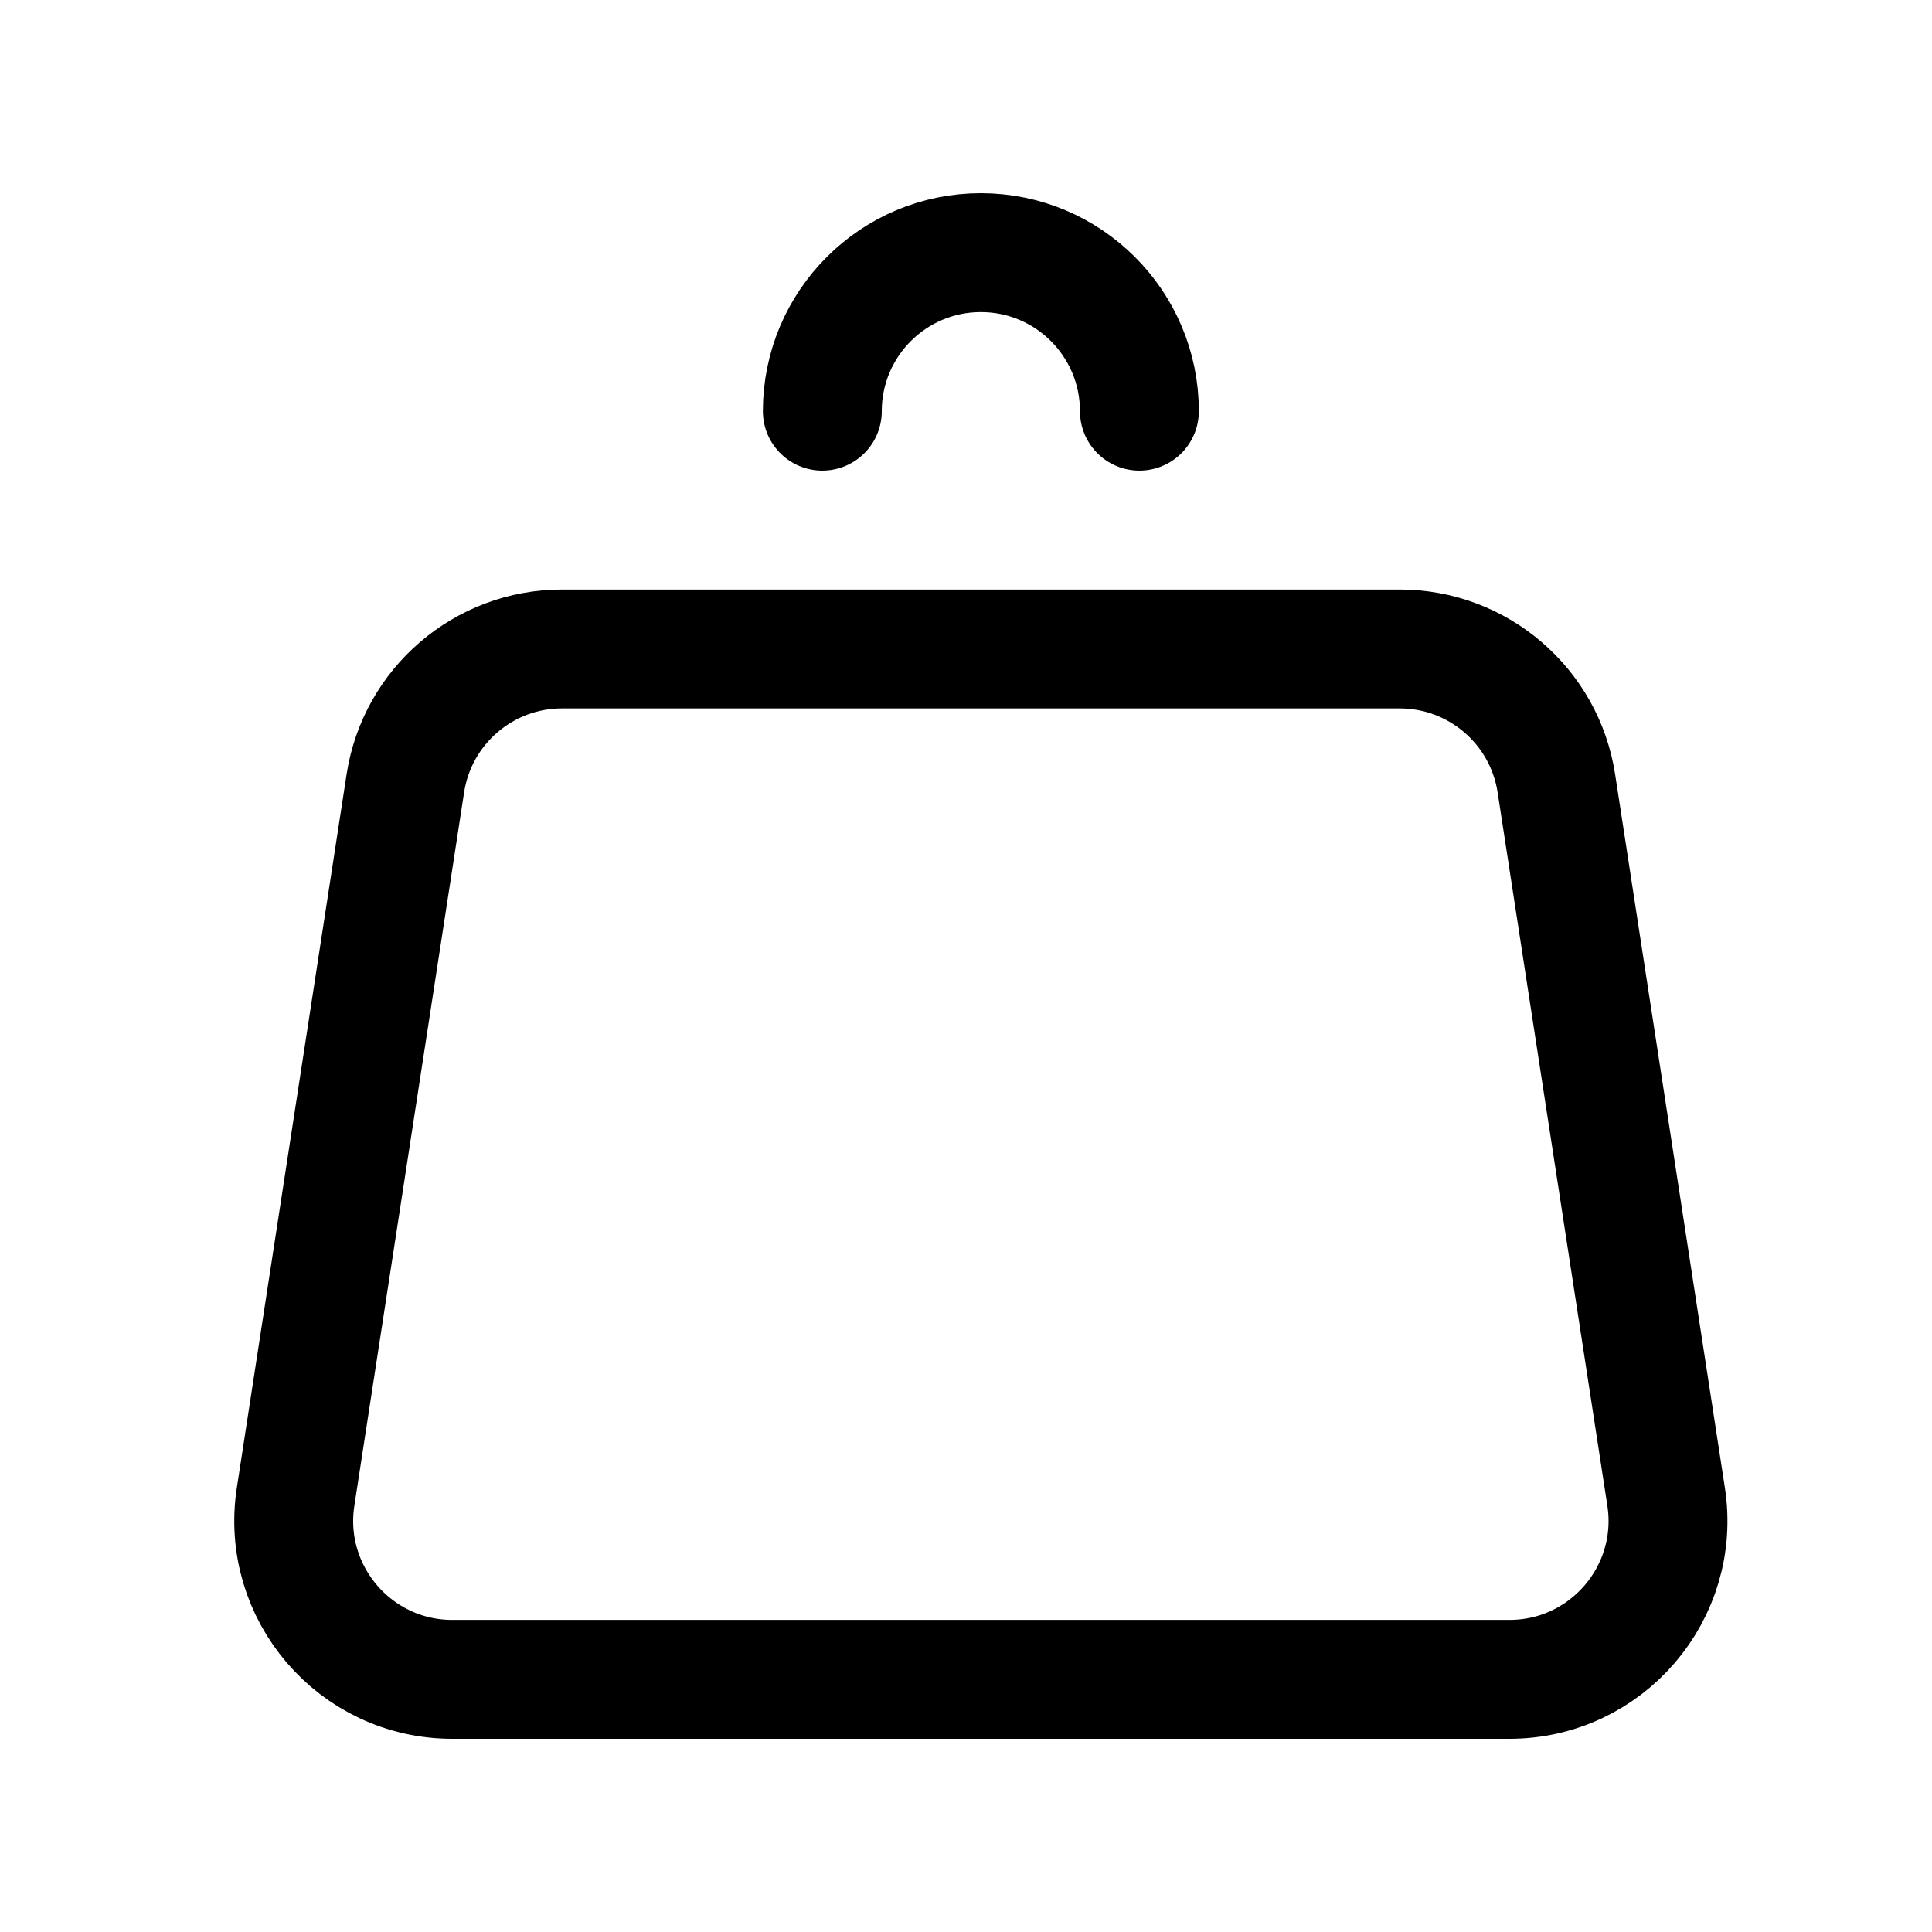 <svg width="52" height="52" viewBox="0 0 52 52" fill="none" xmlns="http://www.w3.org/2000/svg">
<path d="M30.667 11.067C30.667 8.71 28.756 6.8 26.4 6.8C24.044 6.8 22.133 8.71 22.133 11.067" stroke="black" stroke-width="3.2" stroke-linecap="round" stroke-linejoin="round"/>
<path d="M41.89 21.084L44.844 40.285C45.241 42.869 43.242 45.2 40.627 45.2H12.173C9.558 45.2 7.559 42.869 7.956 40.285L10.91 21.084C11.23 19.003 13.021 17.467 15.127 17.467H37.673C39.779 17.467 41.57 19.003 41.89 21.084Z" stroke="black" stroke-width="3.2" stroke-linecap="round" stroke-linejoin="round"/>
</svg>
